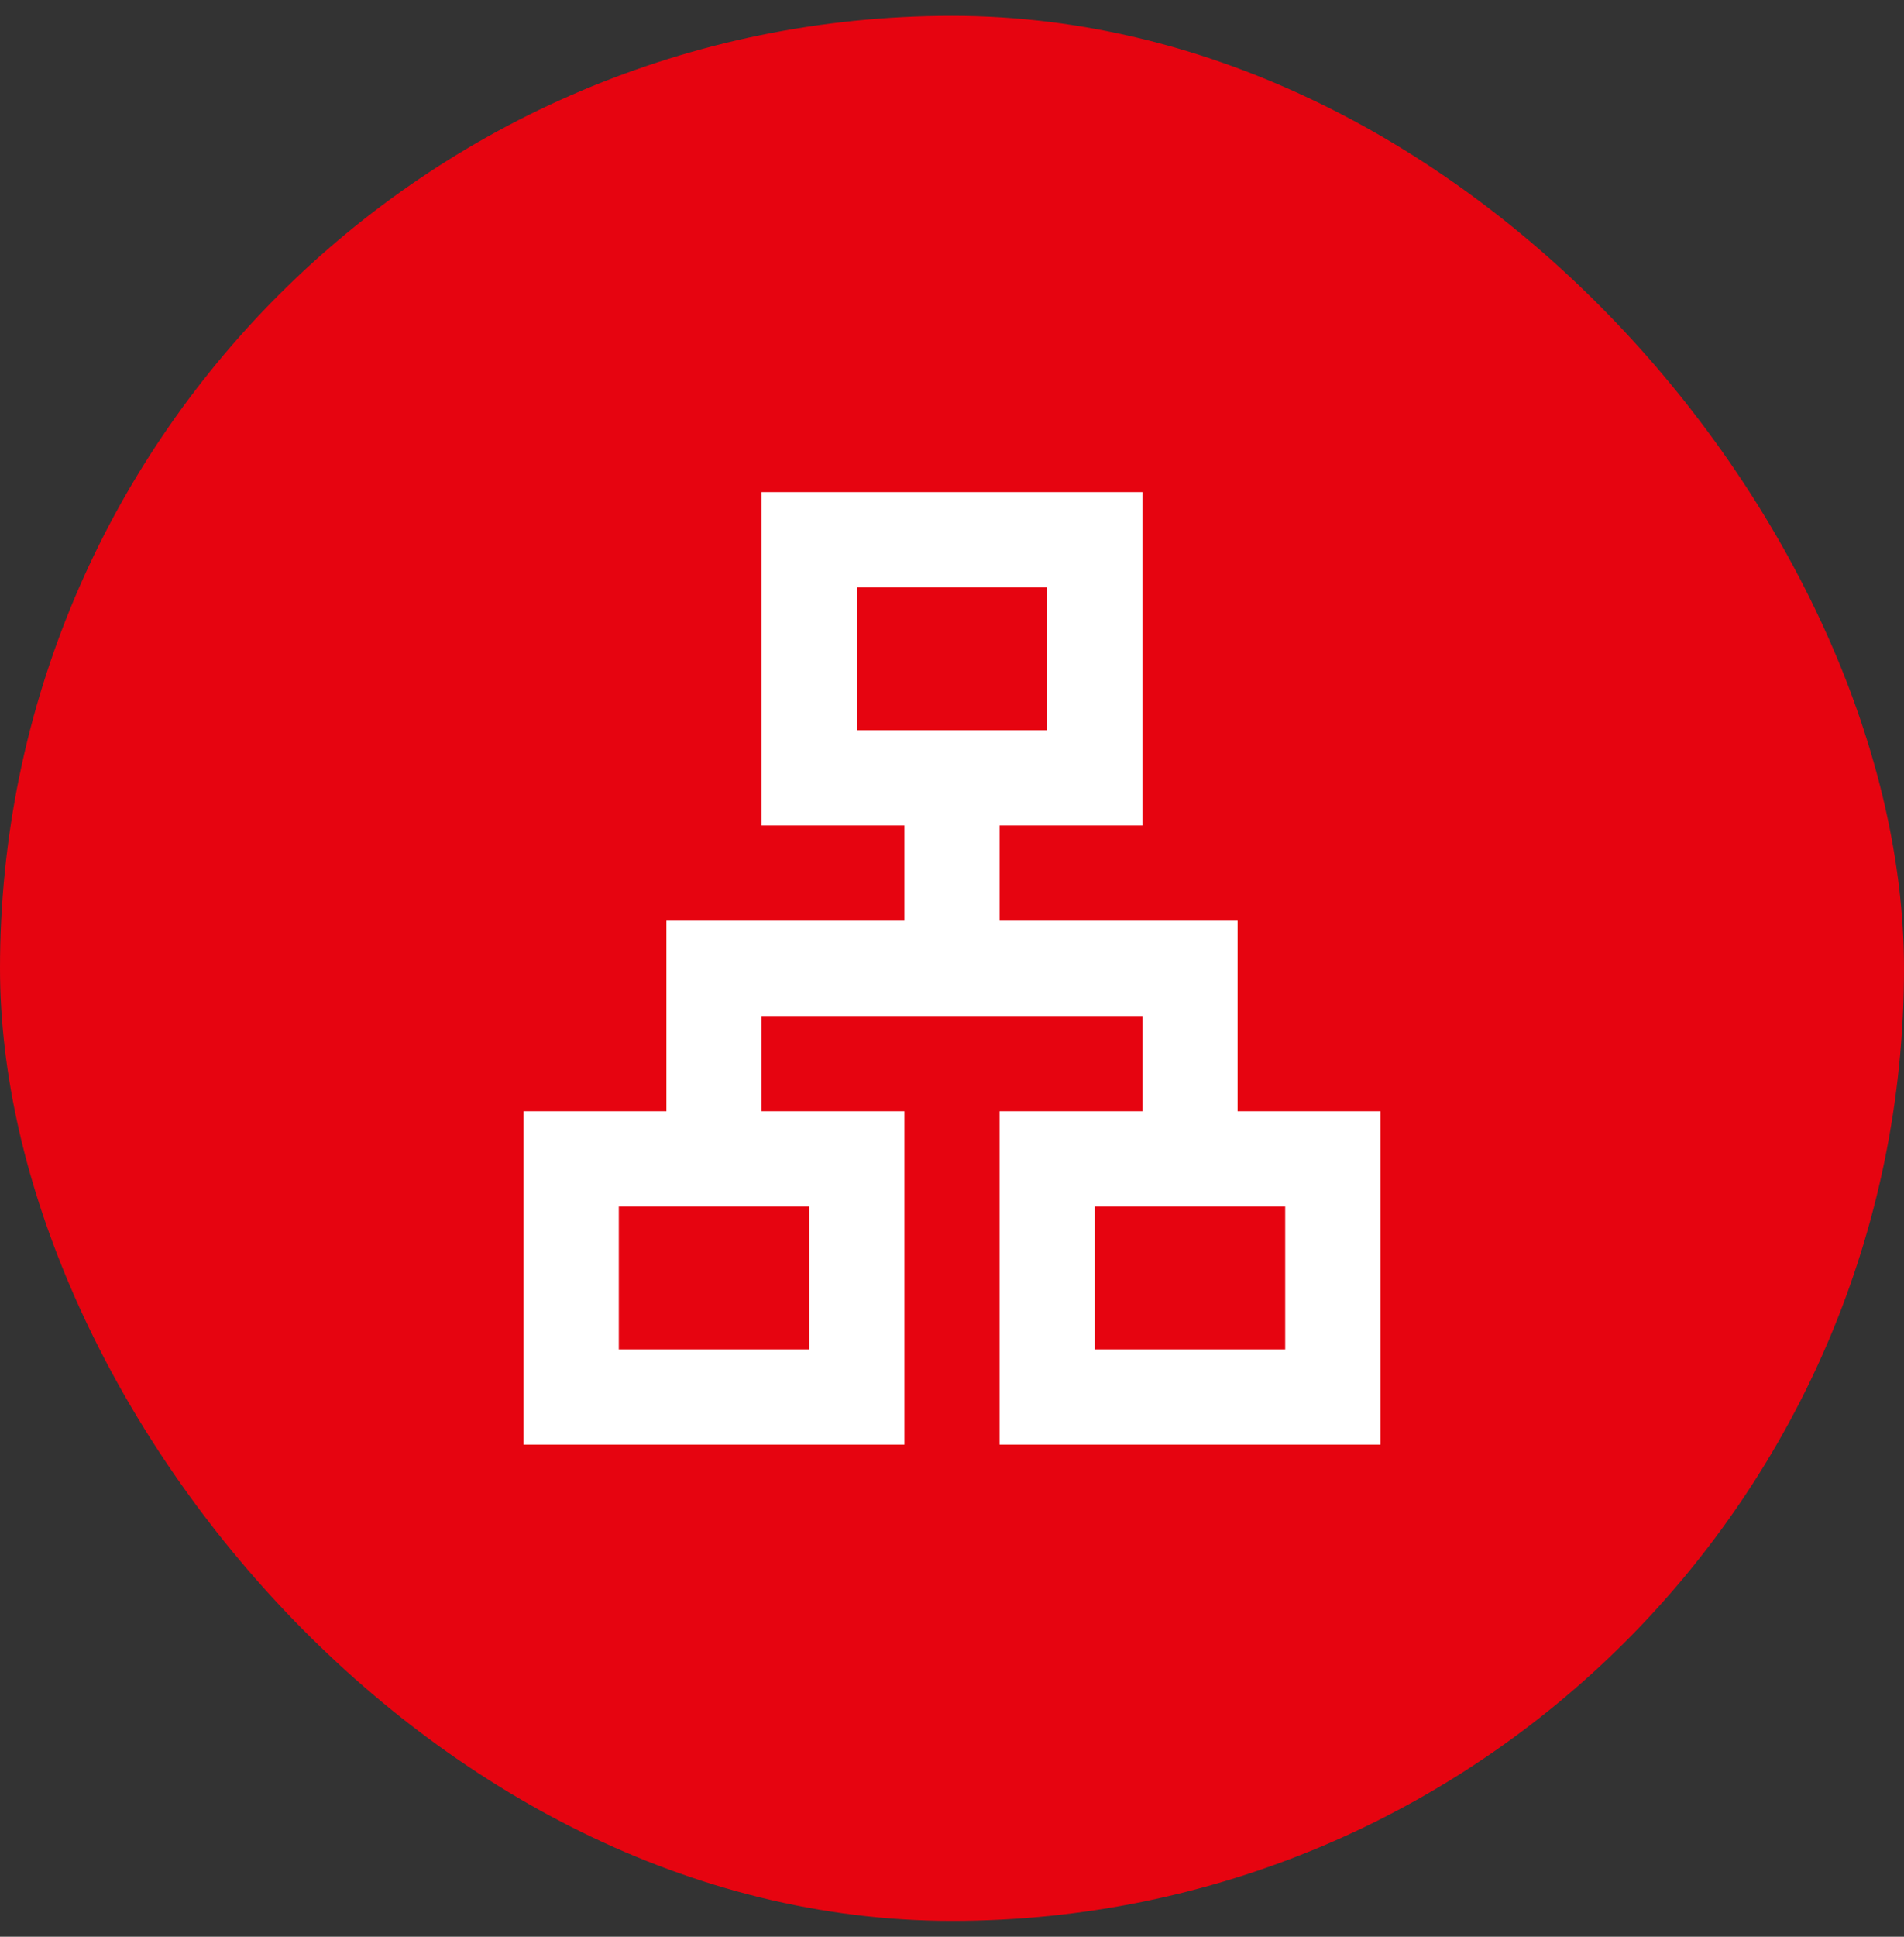 <svg width="60" height="61" viewBox="0 0 60 61" fill="none" xmlns="http://www.w3.org/2000/svg">
<rect x="0" y="0" width="60" height="61" fill="#333333" stroke="none"/>
<rect y="0.5" width="60" height="60" rx="30" fill="#E60410"/>
<path d="M31.5 45.5H43.5V35H39V29H31.5V26H36V15.5H24V26H28.5V29H21V35H16.5V45.5H28.5V35H24V32H36V35H31.5V45.5ZM27 23V18.5H33V23H27ZM25.5 38V42.5H19.5V38H25.5ZM40.5 38V42.5H34.5V38H40.5Z" fill="white"/>
</svg>
